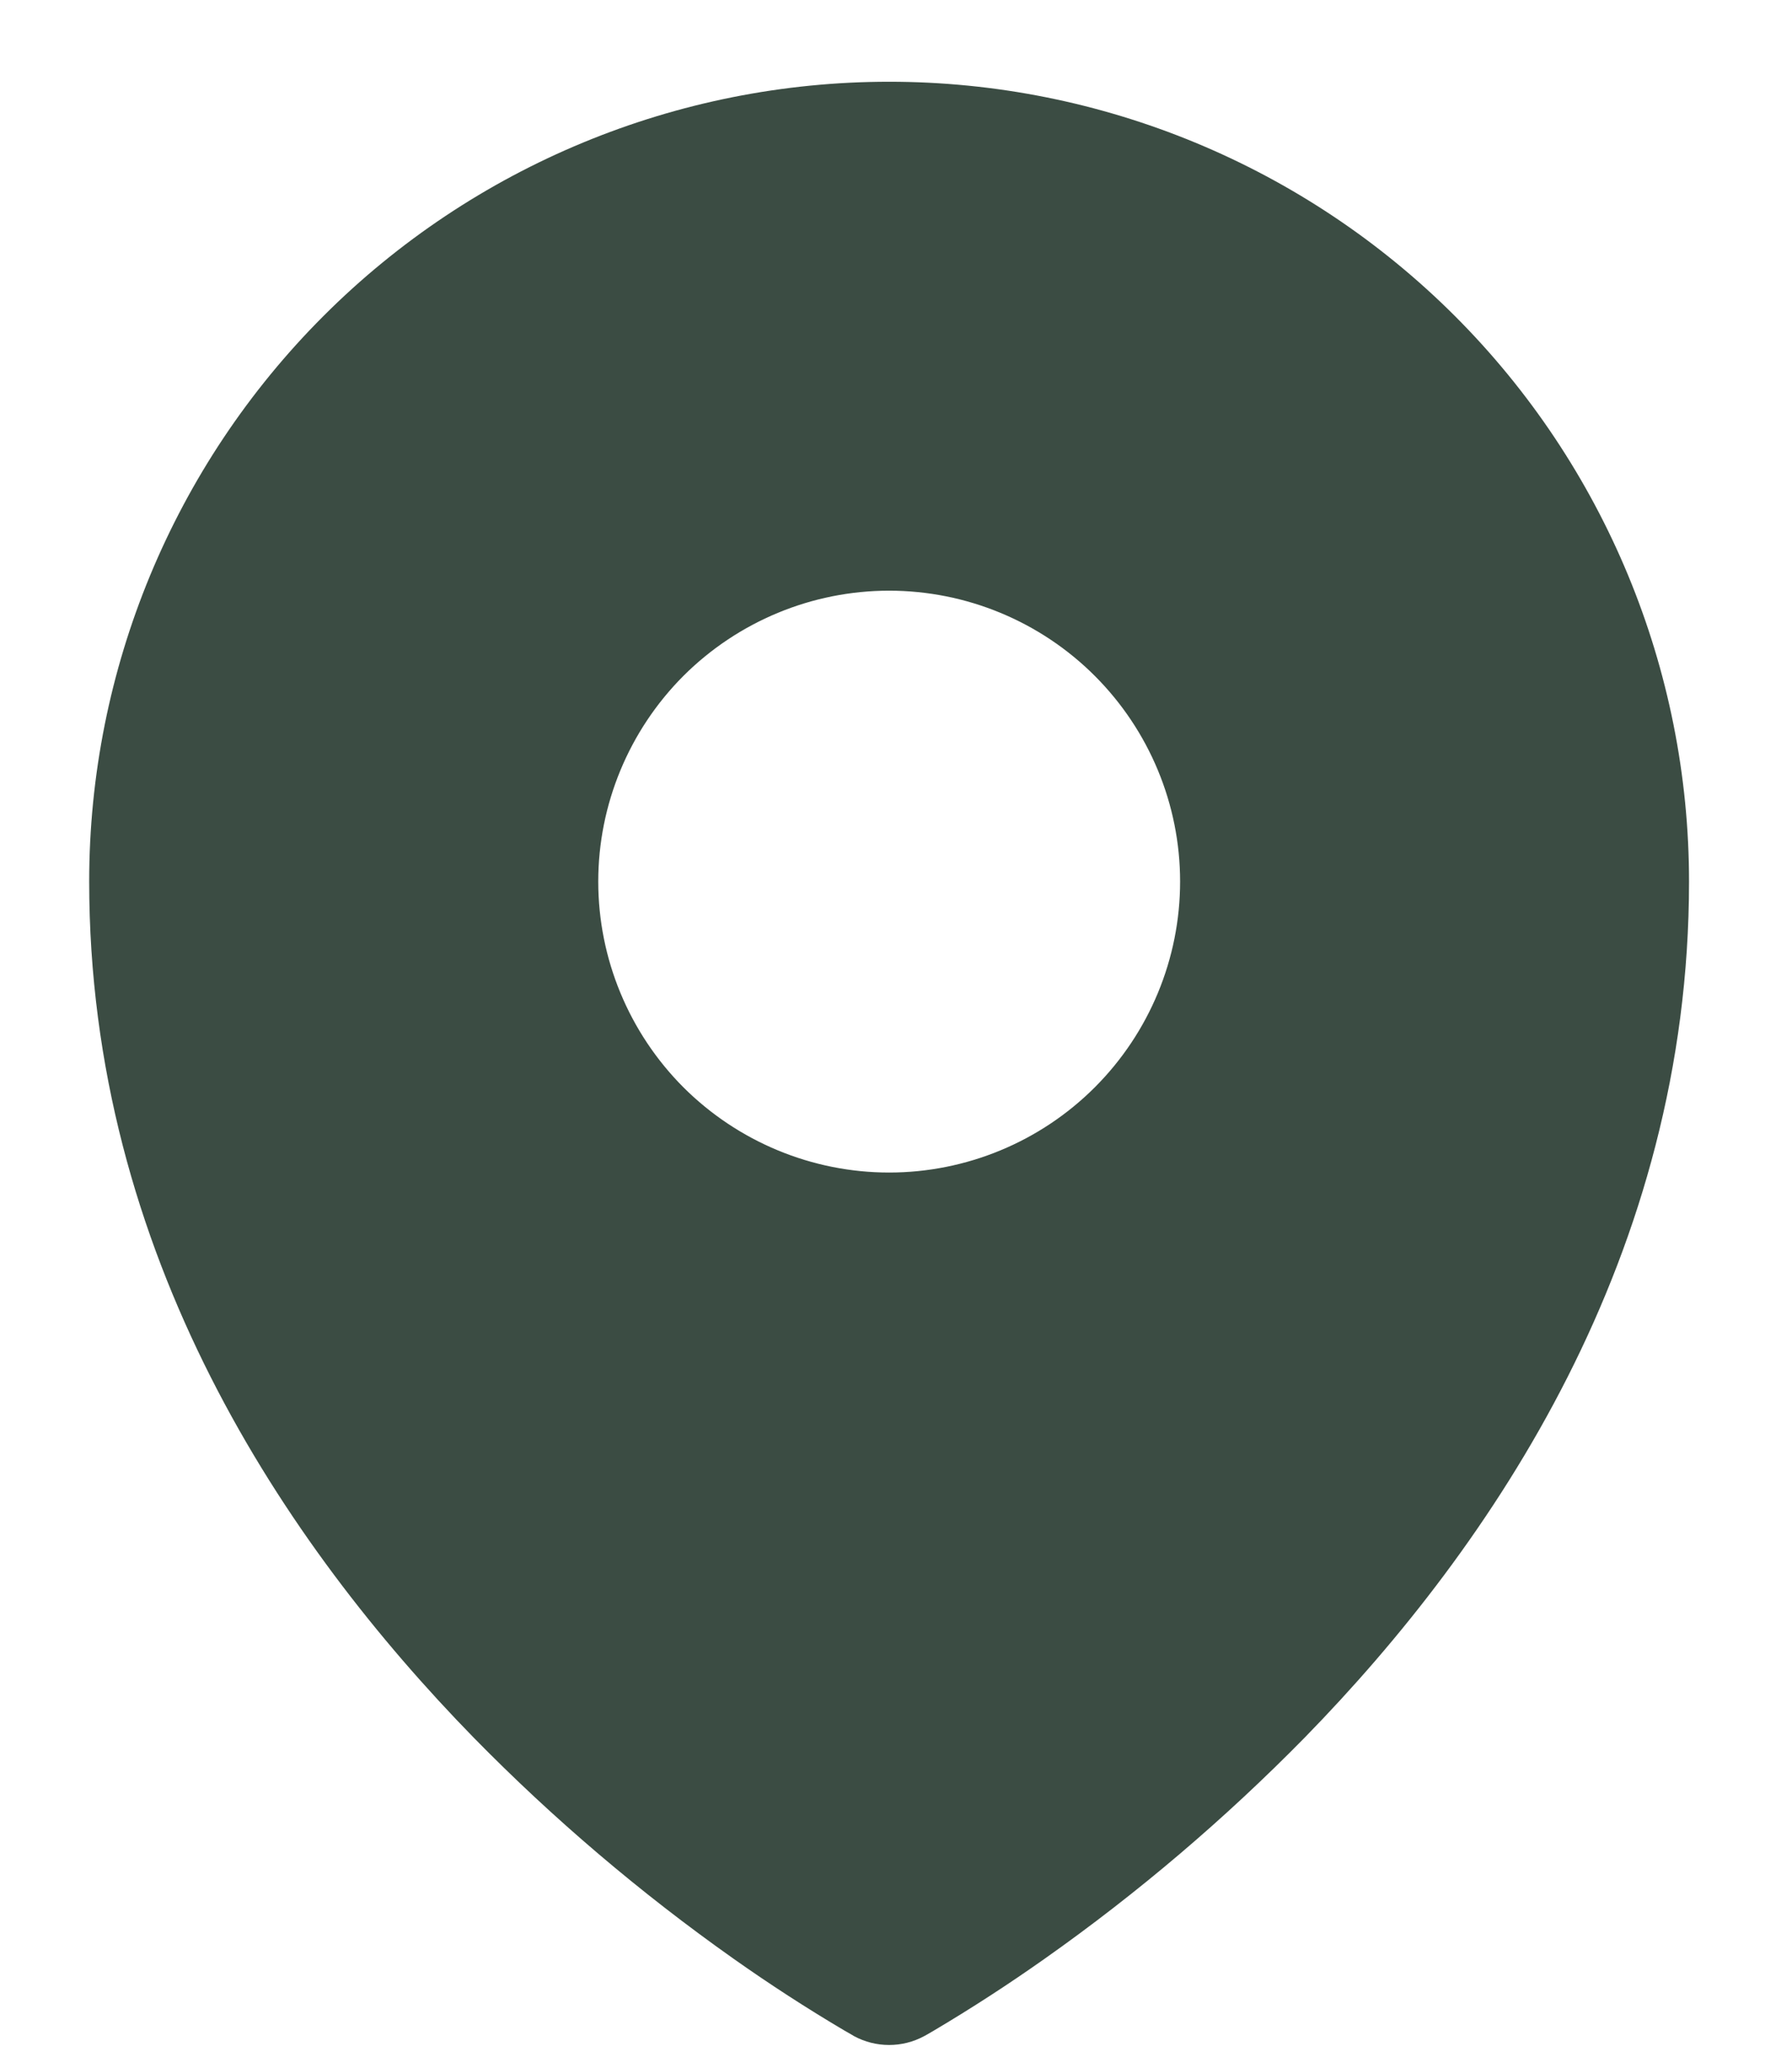 <svg width="13" height="15" viewBox="0 0 13 15" fill="none" xmlns="http://www.w3.org/2000/svg">
<path fill-rule="evenodd" clip-rule="evenodd" d="M6.127 14.731L6.176 14.759L6.196 14.771C6.274 14.813 6.361 14.835 6.45 14.835C6.539 14.835 6.626 14.813 6.704 14.771L6.724 14.76L6.774 14.731C7.049 14.568 7.317 14.394 7.579 14.209C8.255 13.732 8.886 13.195 9.466 12.604C10.833 11.204 12.253 9.101 12.253 6.395C12.253 4.856 11.642 3.38 10.554 2.292C9.465 1.204 7.989 0.593 6.45 0.593C4.911 0.593 3.435 1.204 2.347 2.292C1.259 3.38 0.647 4.856 0.647 6.395C0.647 9.101 2.068 11.204 3.435 12.604C4.014 13.195 4.646 13.732 5.321 14.209C5.583 14.394 5.851 14.568 6.127 14.731ZM6.45 8.506C7.01 8.506 7.547 8.283 7.942 7.888C8.338 7.492 8.561 6.955 8.561 6.395C8.561 5.836 8.338 5.299 7.942 4.903C7.547 4.508 7.01 4.285 6.45 4.285C5.891 4.285 5.354 4.508 4.958 4.903C4.563 5.299 4.34 5.836 4.34 6.395C4.34 6.955 4.563 7.492 4.958 7.888C5.354 8.283 5.891 8.506 6.45 8.506Z" fill="#3B4C43"/>
</svg>
